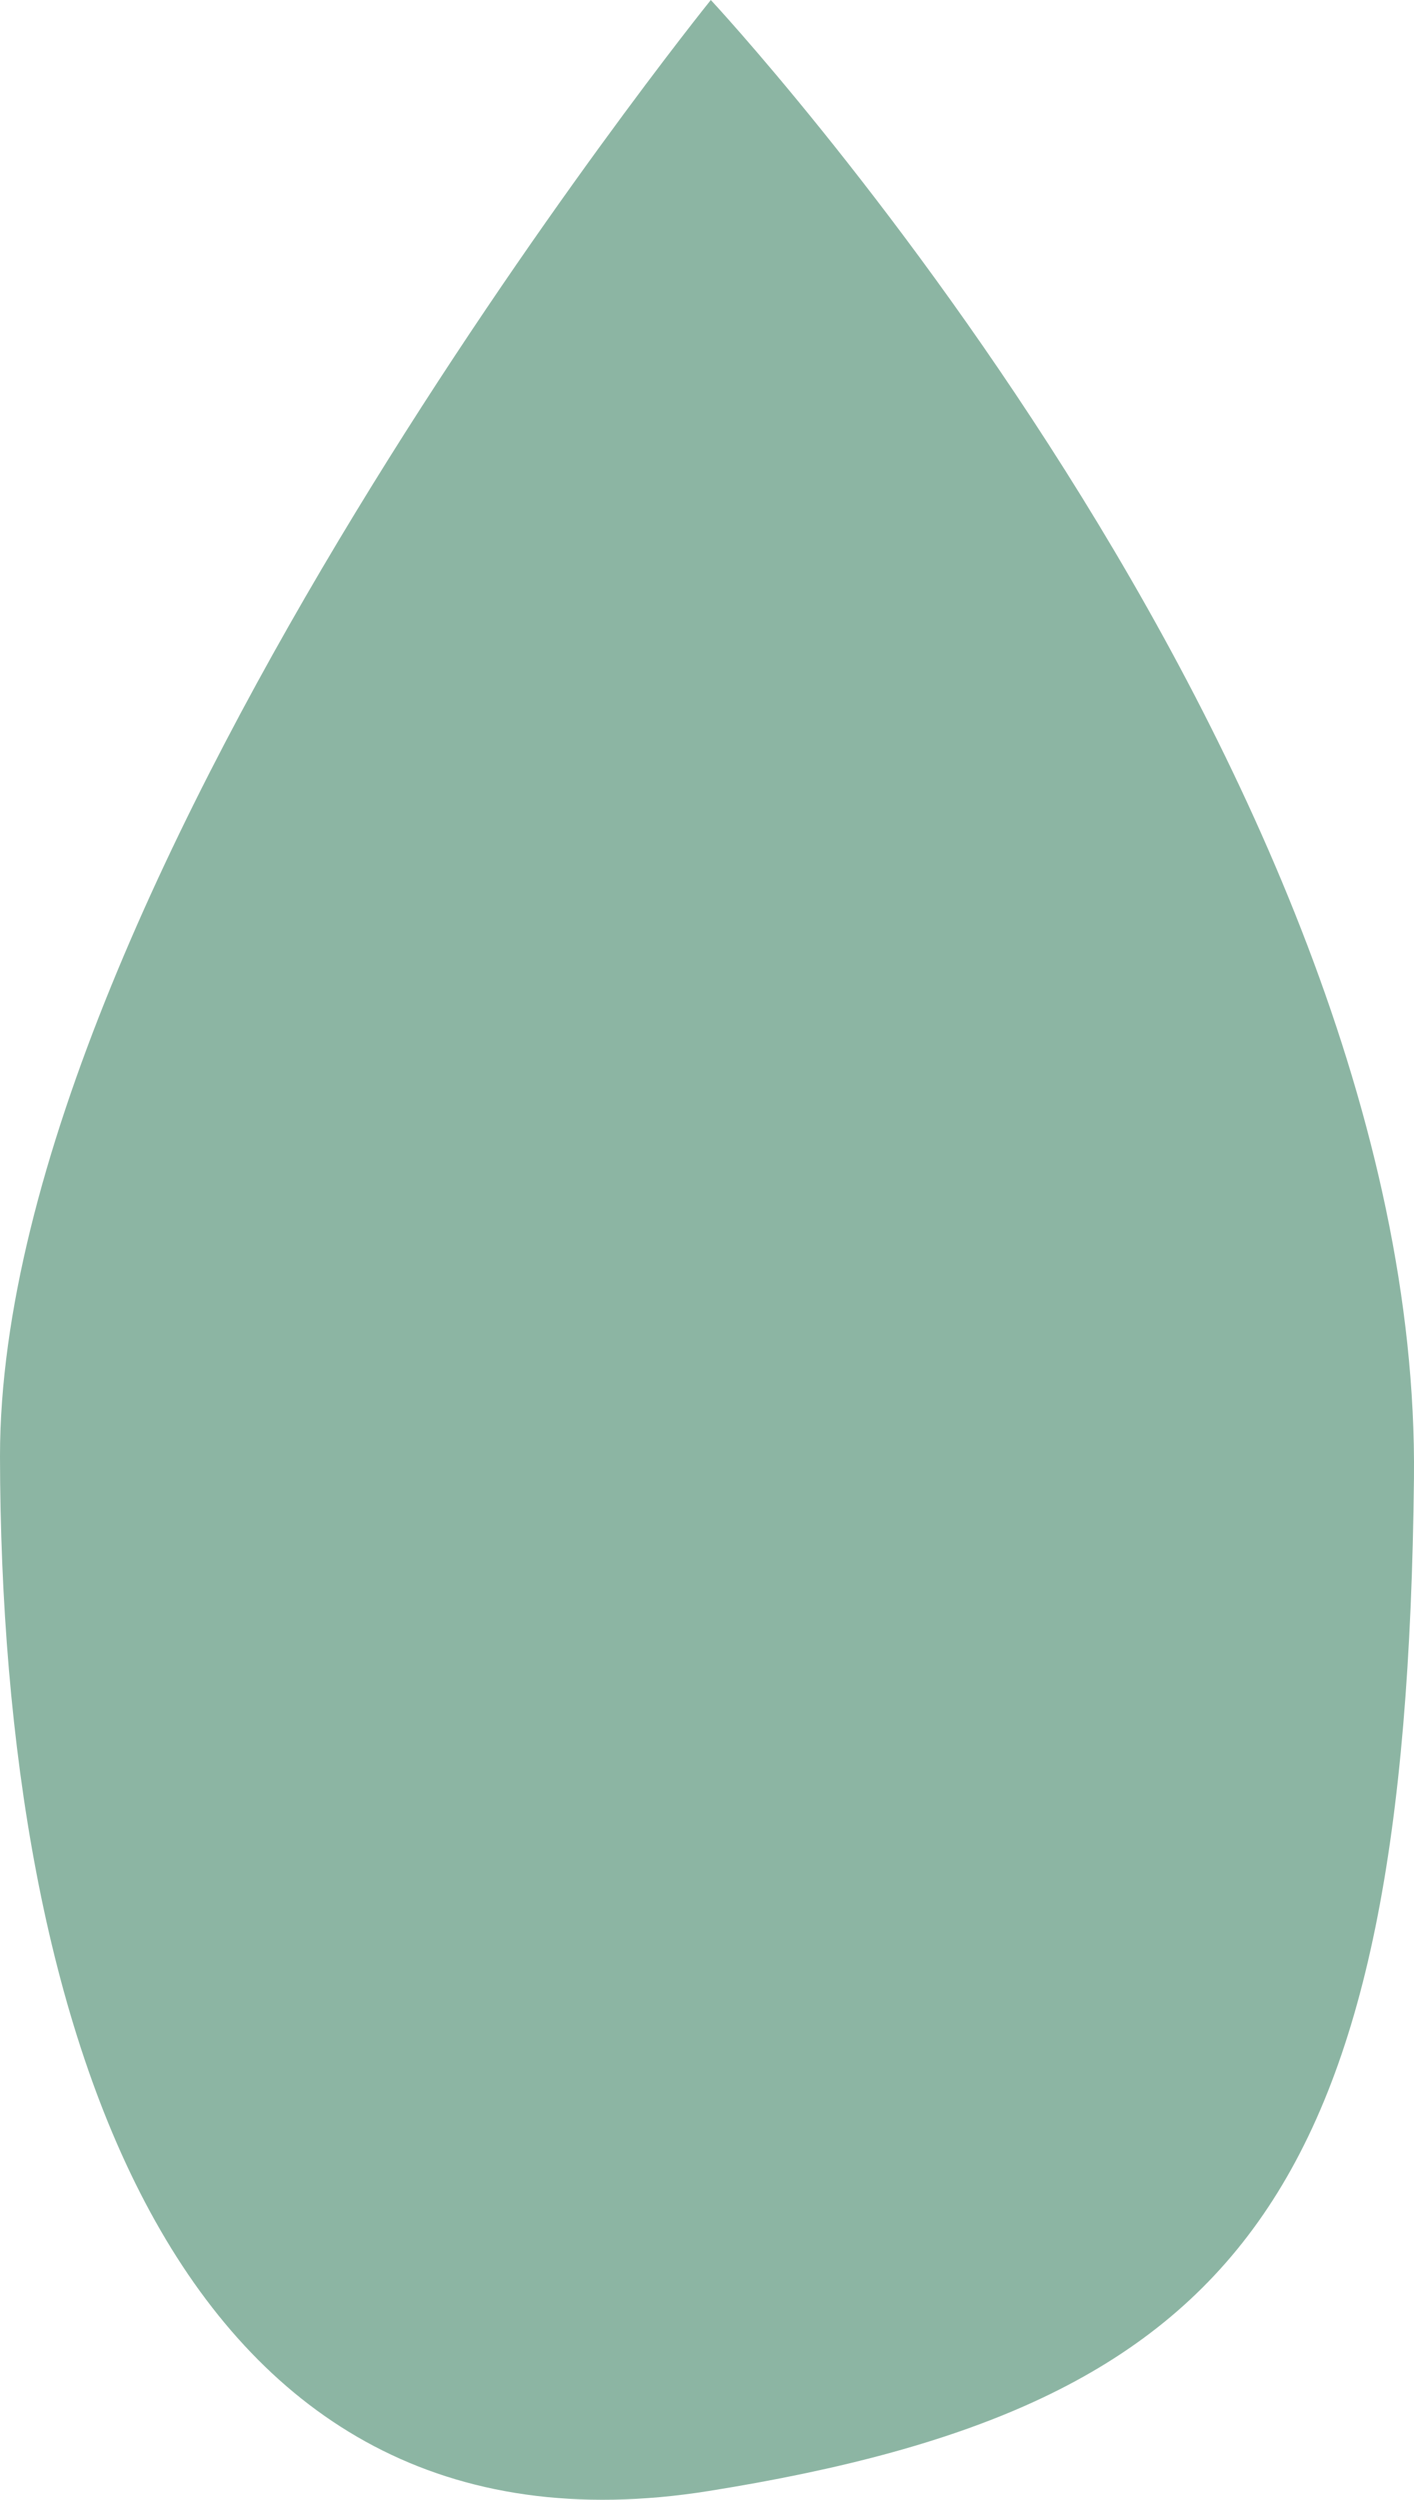 <?xml version="1.0" encoding="UTF-8"?> <svg xmlns="http://www.w3.org/2000/svg" width="30" height="53" viewBox="0 0 30 53" fill="none"> <path d="M15.081 0C15.081 0 30.163 16.157 29.999 31.348C29.834 46.557 26.333 51.007 15.045 52.812C3.757 54.618 0.018 43.074 -1.90735e-06 30.874C-1.90735e-06 18.692 15.081 0 15.081 0Z" fill="#8CB5A3"></path> </svg> 